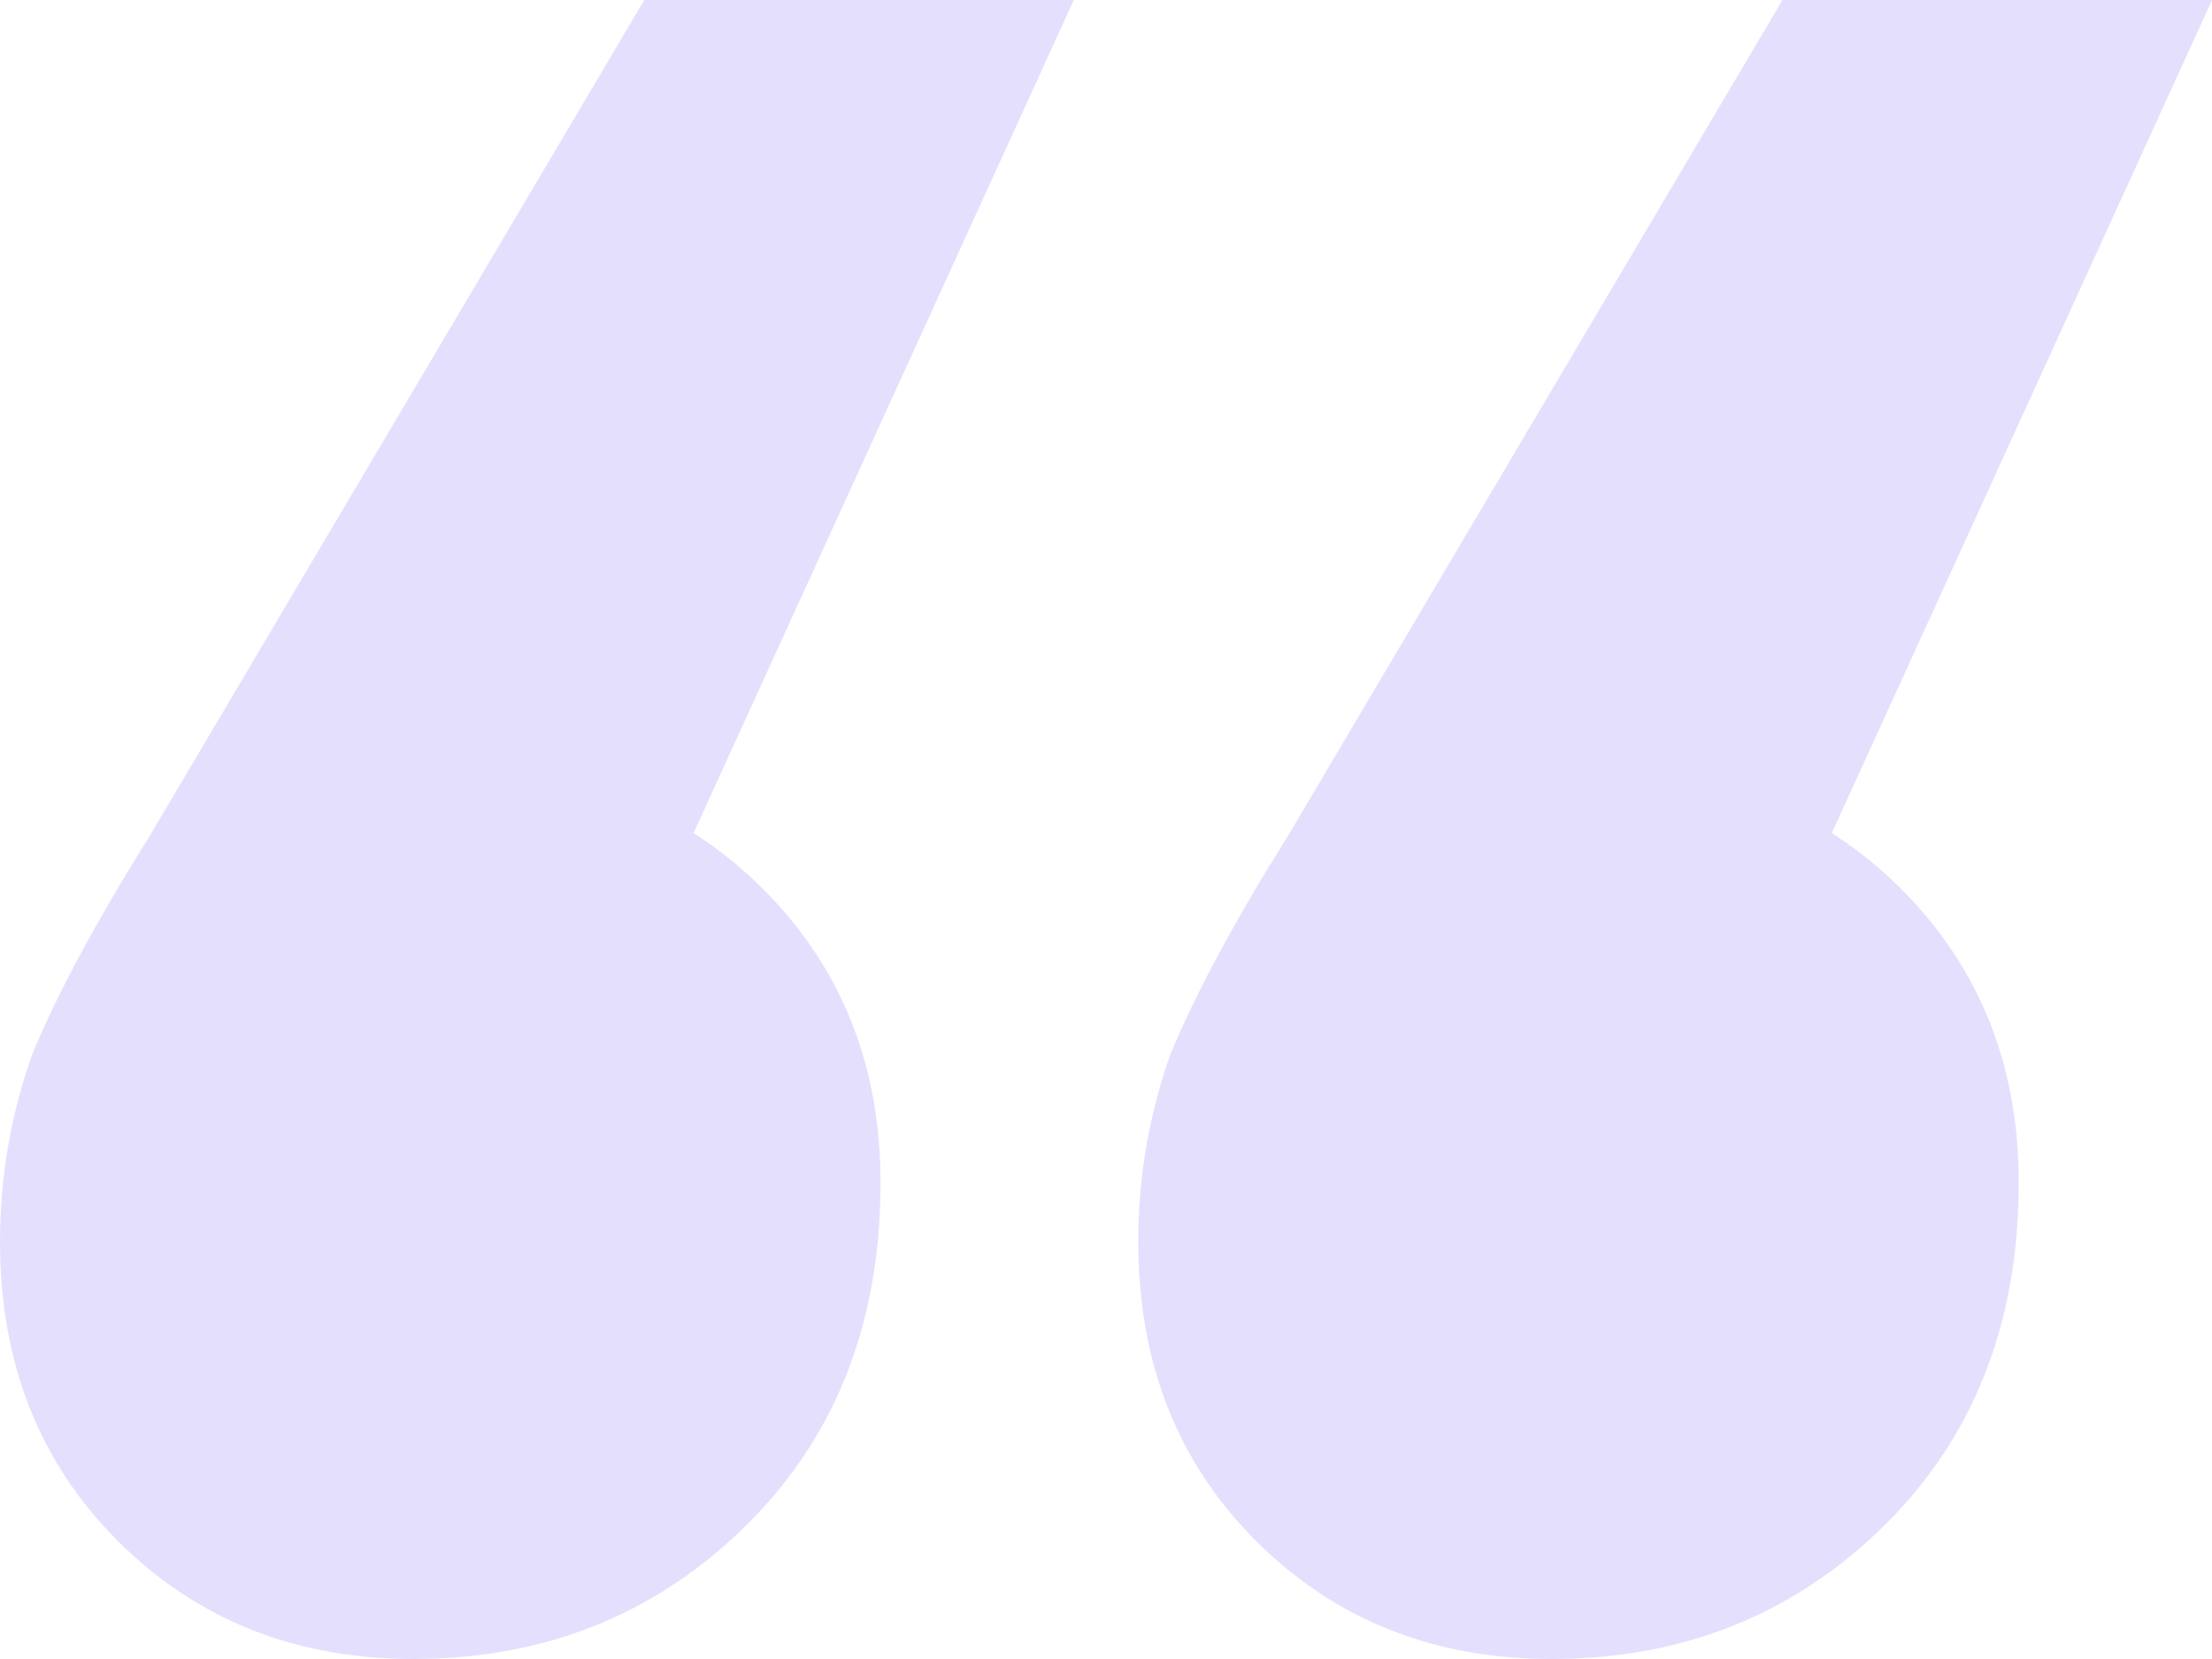 <svg width="40" height="30" viewBox="0 0 40 30" fill="none" xmlns="http://www.w3.org/2000/svg">
<path d="M19.418 0L9.612 21.484L8.35 13.935C10.55 13.935 12.363 14.645 13.787 16.064C15.211 17.484 15.923 19.258 15.923 21.387C15.923 23.968 15.081 26.064 13.398 27.677C11.78 29.226 9.806 30 7.476 30C5.34 30 3.56 29.29 2.136 27.871C0.712 26.452 0 24.645 0 22.452C0 21.29 0.194 20.161 0.583 19.064C1.036 17.968 1.748 16.645 2.718 15.097L11.651 0H19.418ZM40.001 0L30.195 21.484L28.933 13.935C31.133 13.935 32.946 14.645 34.369 16.064C35.793 17.484 36.505 19.258 36.505 21.387C36.505 23.968 35.664 26.064 33.981 27.677C32.363 29.226 30.389 30 28.059 30C25.923 30 24.143 29.29 22.719 27.871C21.295 26.452 20.583 24.645 20.583 22.452C20.583 21.29 20.777 20.161 21.165 19.064C21.618 17.968 22.33 16.645 23.301 15.097L32.233 0H40.001Z" fill="#E5DFFE"/>
</svg>
